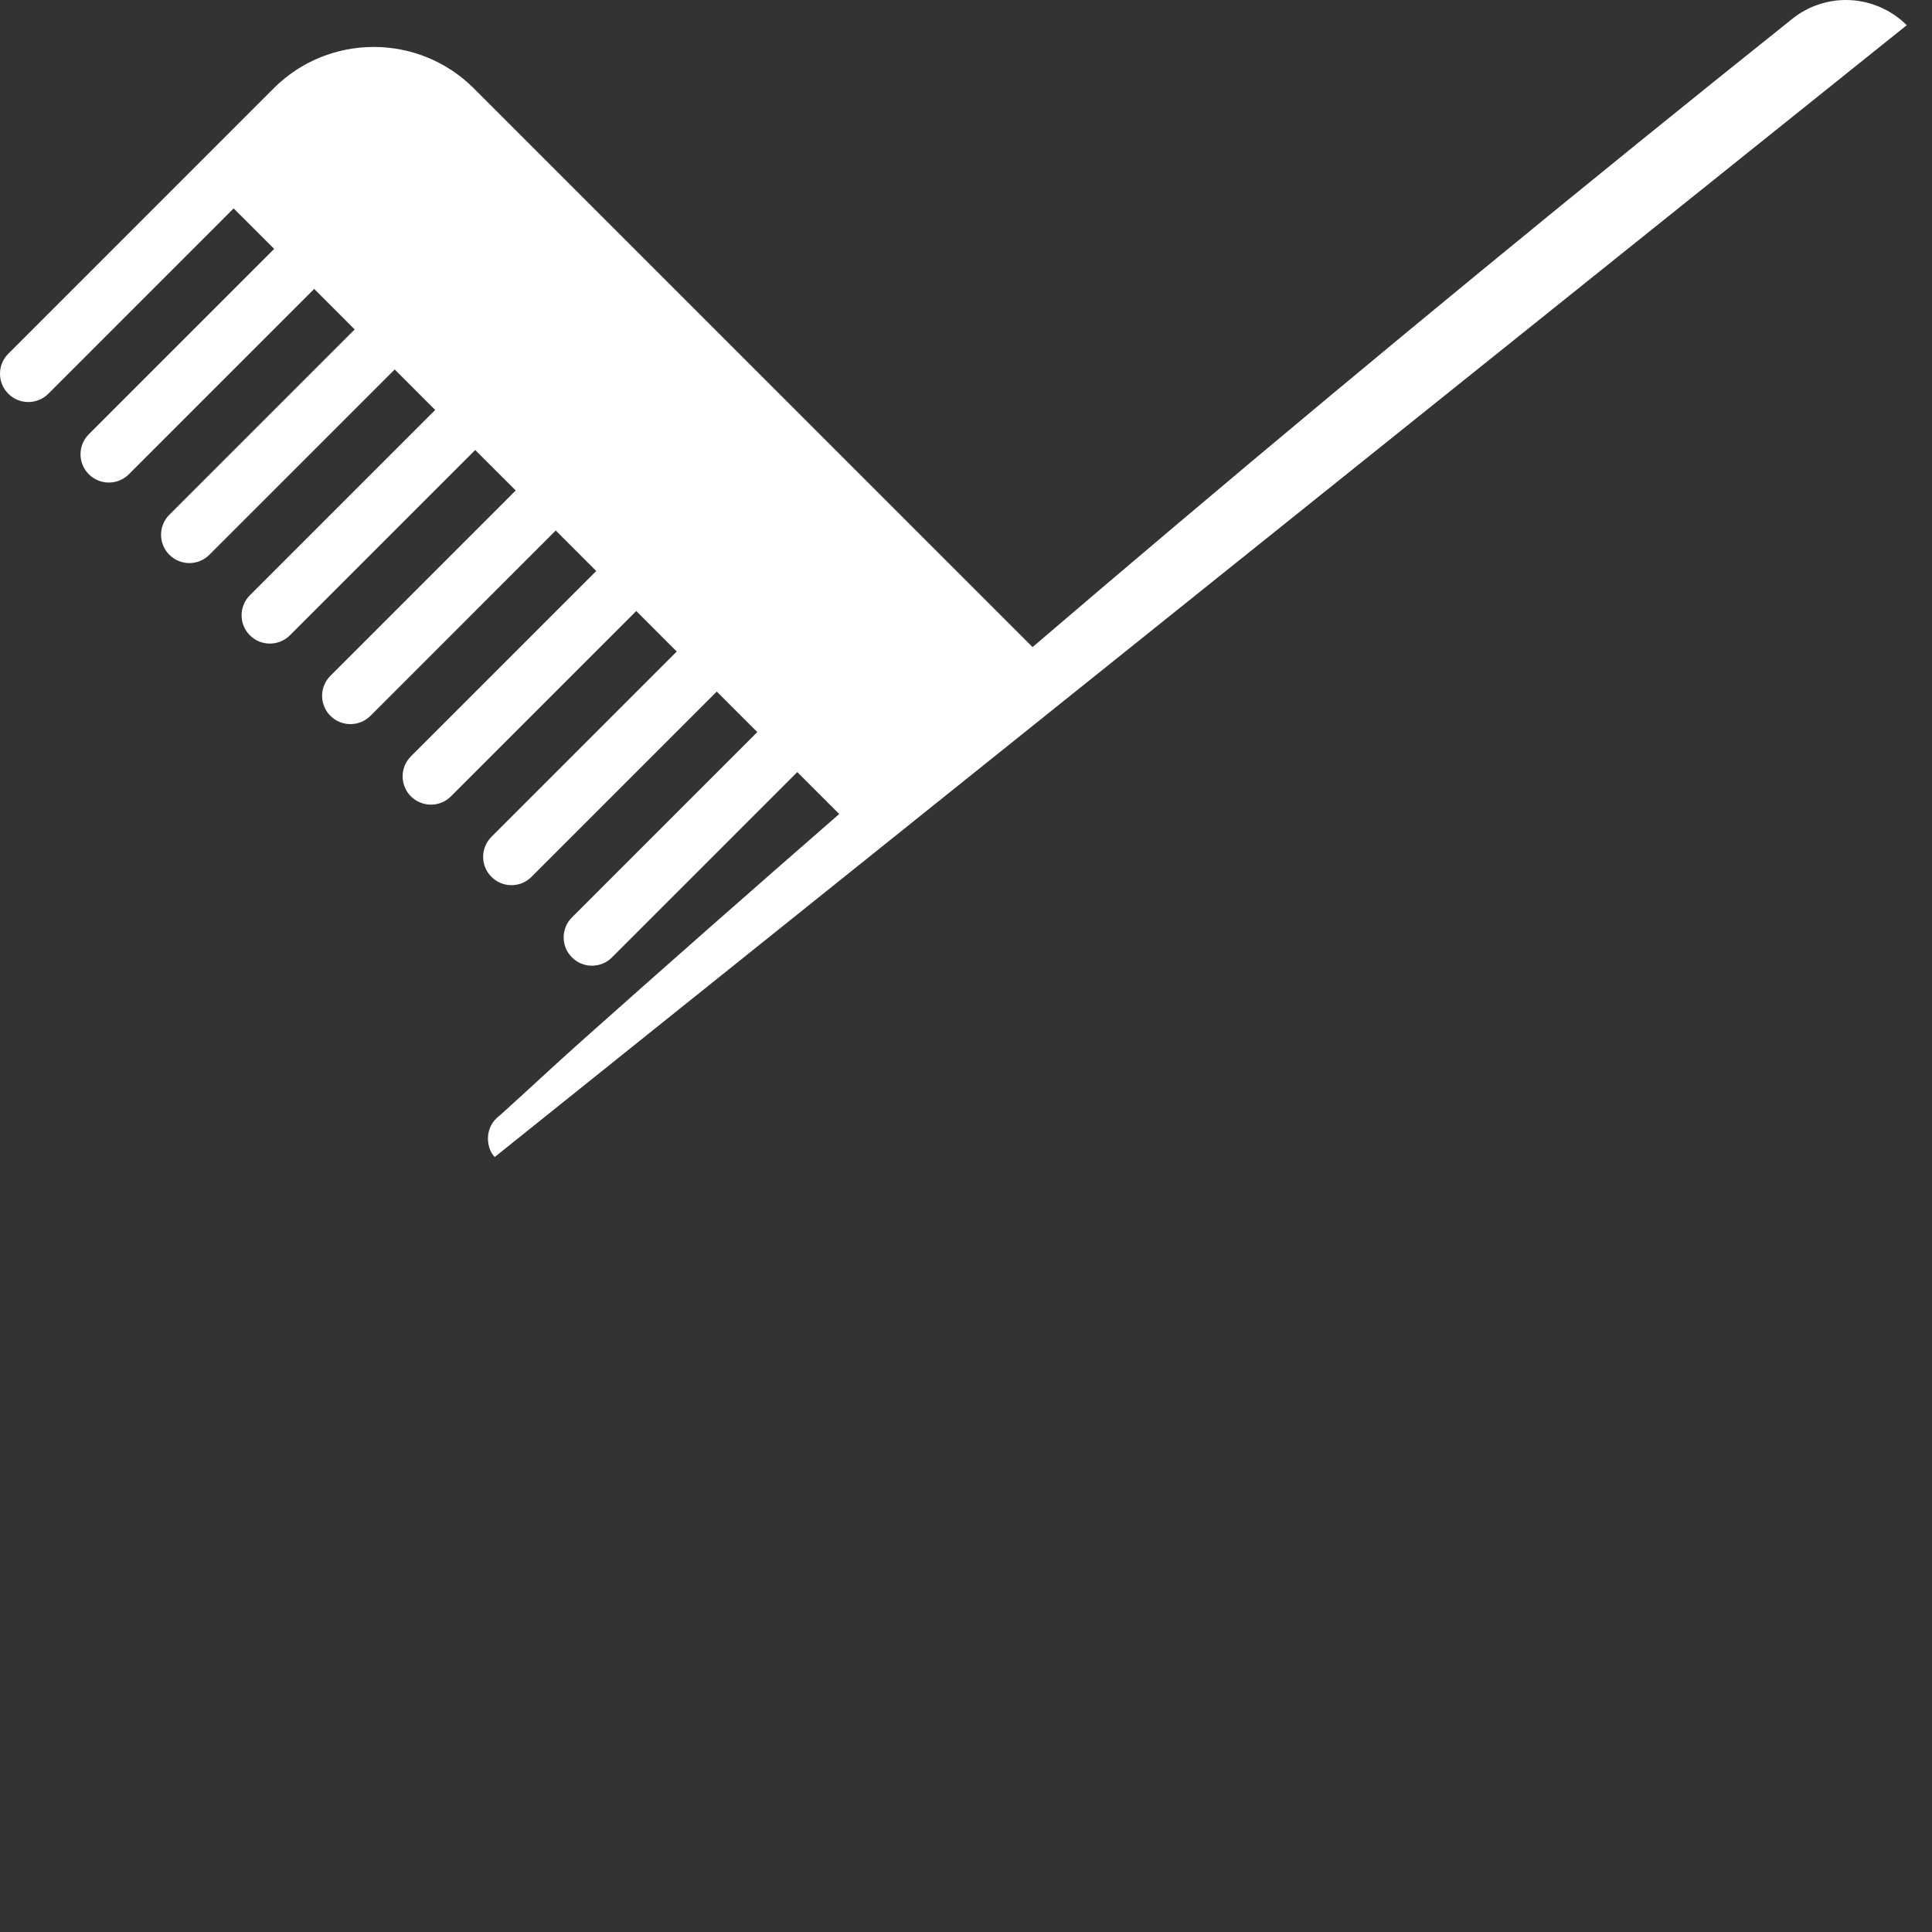<?xml version="1.0" encoding="UTF-8"?> <svg xmlns="http://www.w3.org/2000/svg" width="60" height="60" viewBox="0 0 60 60" fill="none"><rect x="0" y="0" width="60" height="60" fill="#333333" stroke="none"/><g clip-path="url(#clip0)"><path fill="#FFFFFF" d="M59.217 0.782C59.214 0.779 59.211 0.776 59.208 0.774C58.712 0.282 58.028 0 57.33 0H57.326C56.723 0 56.132 0.207 55.663 0.583C49.283 5.68 42.878 10.941 36.628 16.219C35.108 17.502 33.587 18.795 32.067 20.096L14.714 2.743C13 1.03 10.213 1.03 8.499 2.743L0.258 10.985C-0.086 11.328 -0.086 11.885 0.258 12.228C0.601 12.571 1.157 12.571 1.501 12.228L7.256 6.472L8.514 7.73L2.758 13.486C2.415 13.829 2.415 14.385 2.758 14.729C2.93 14.9 3.155 14.986 3.38 14.986C3.605 14.986 3.83 14.9 4.001 14.729L9.757 8.973L11.015 10.231L5.259 15.986C4.916 16.33 4.916 16.886 5.259 17.229C5.431 17.401 5.656 17.487 5.881 17.487C6.105 17.487 6.33 17.401 6.502 17.229L12.258 11.474L13.515 12.732L7.76 18.487C7.417 18.83 7.417 19.387 7.76 19.73C7.931 19.902 8.156 19.987 8.381 19.987C8.606 19.987 8.831 19.902 9.003 19.73L14.758 13.975L16.016 15.232L10.261 20.988C9.917 21.331 9.917 21.888 10.261 22.231C10.432 22.402 10.657 22.488 10.882 22.488C11.107 22.488 11.332 22.402 11.504 22.231L17.259 16.475L18.517 17.733L12.761 23.489C12.418 23.832 12.418 24.388 12.761 24.732C12.933 24.903 13.158 24.989 13.383 24.989C13.608 24.989 13.833 24.903 14.004 24.732L19.76 18.976L21.017 20.234L15.262 25.989C14.919 26.333 14.919 26.889 15.262 27.232C15.434 27.404 15.659 27.49 15.883 27.49C16.108 27.49 16.333 27.404 16.505 27.232L22.26 21.477L23.518 22.735L17.763 28.49C17.419 28.834 17.419 29.39 17.763 29.733C17.934 29.905 18.159 29.991 18.384 29.991C18.609 29.991 18.834 29.905 19.006 29.733L24.761 23.978L26.063 25.28C23.365 27.63 20.68 29.994 18.025 32.361C18.024 32.361 18.024 32.361 18.024 32.362C17.236 33.064 16.375 33.872 15.527 34.637C15.007 35.013 15.106 35.674 15.364 35.932Z"></path></g></svg> 